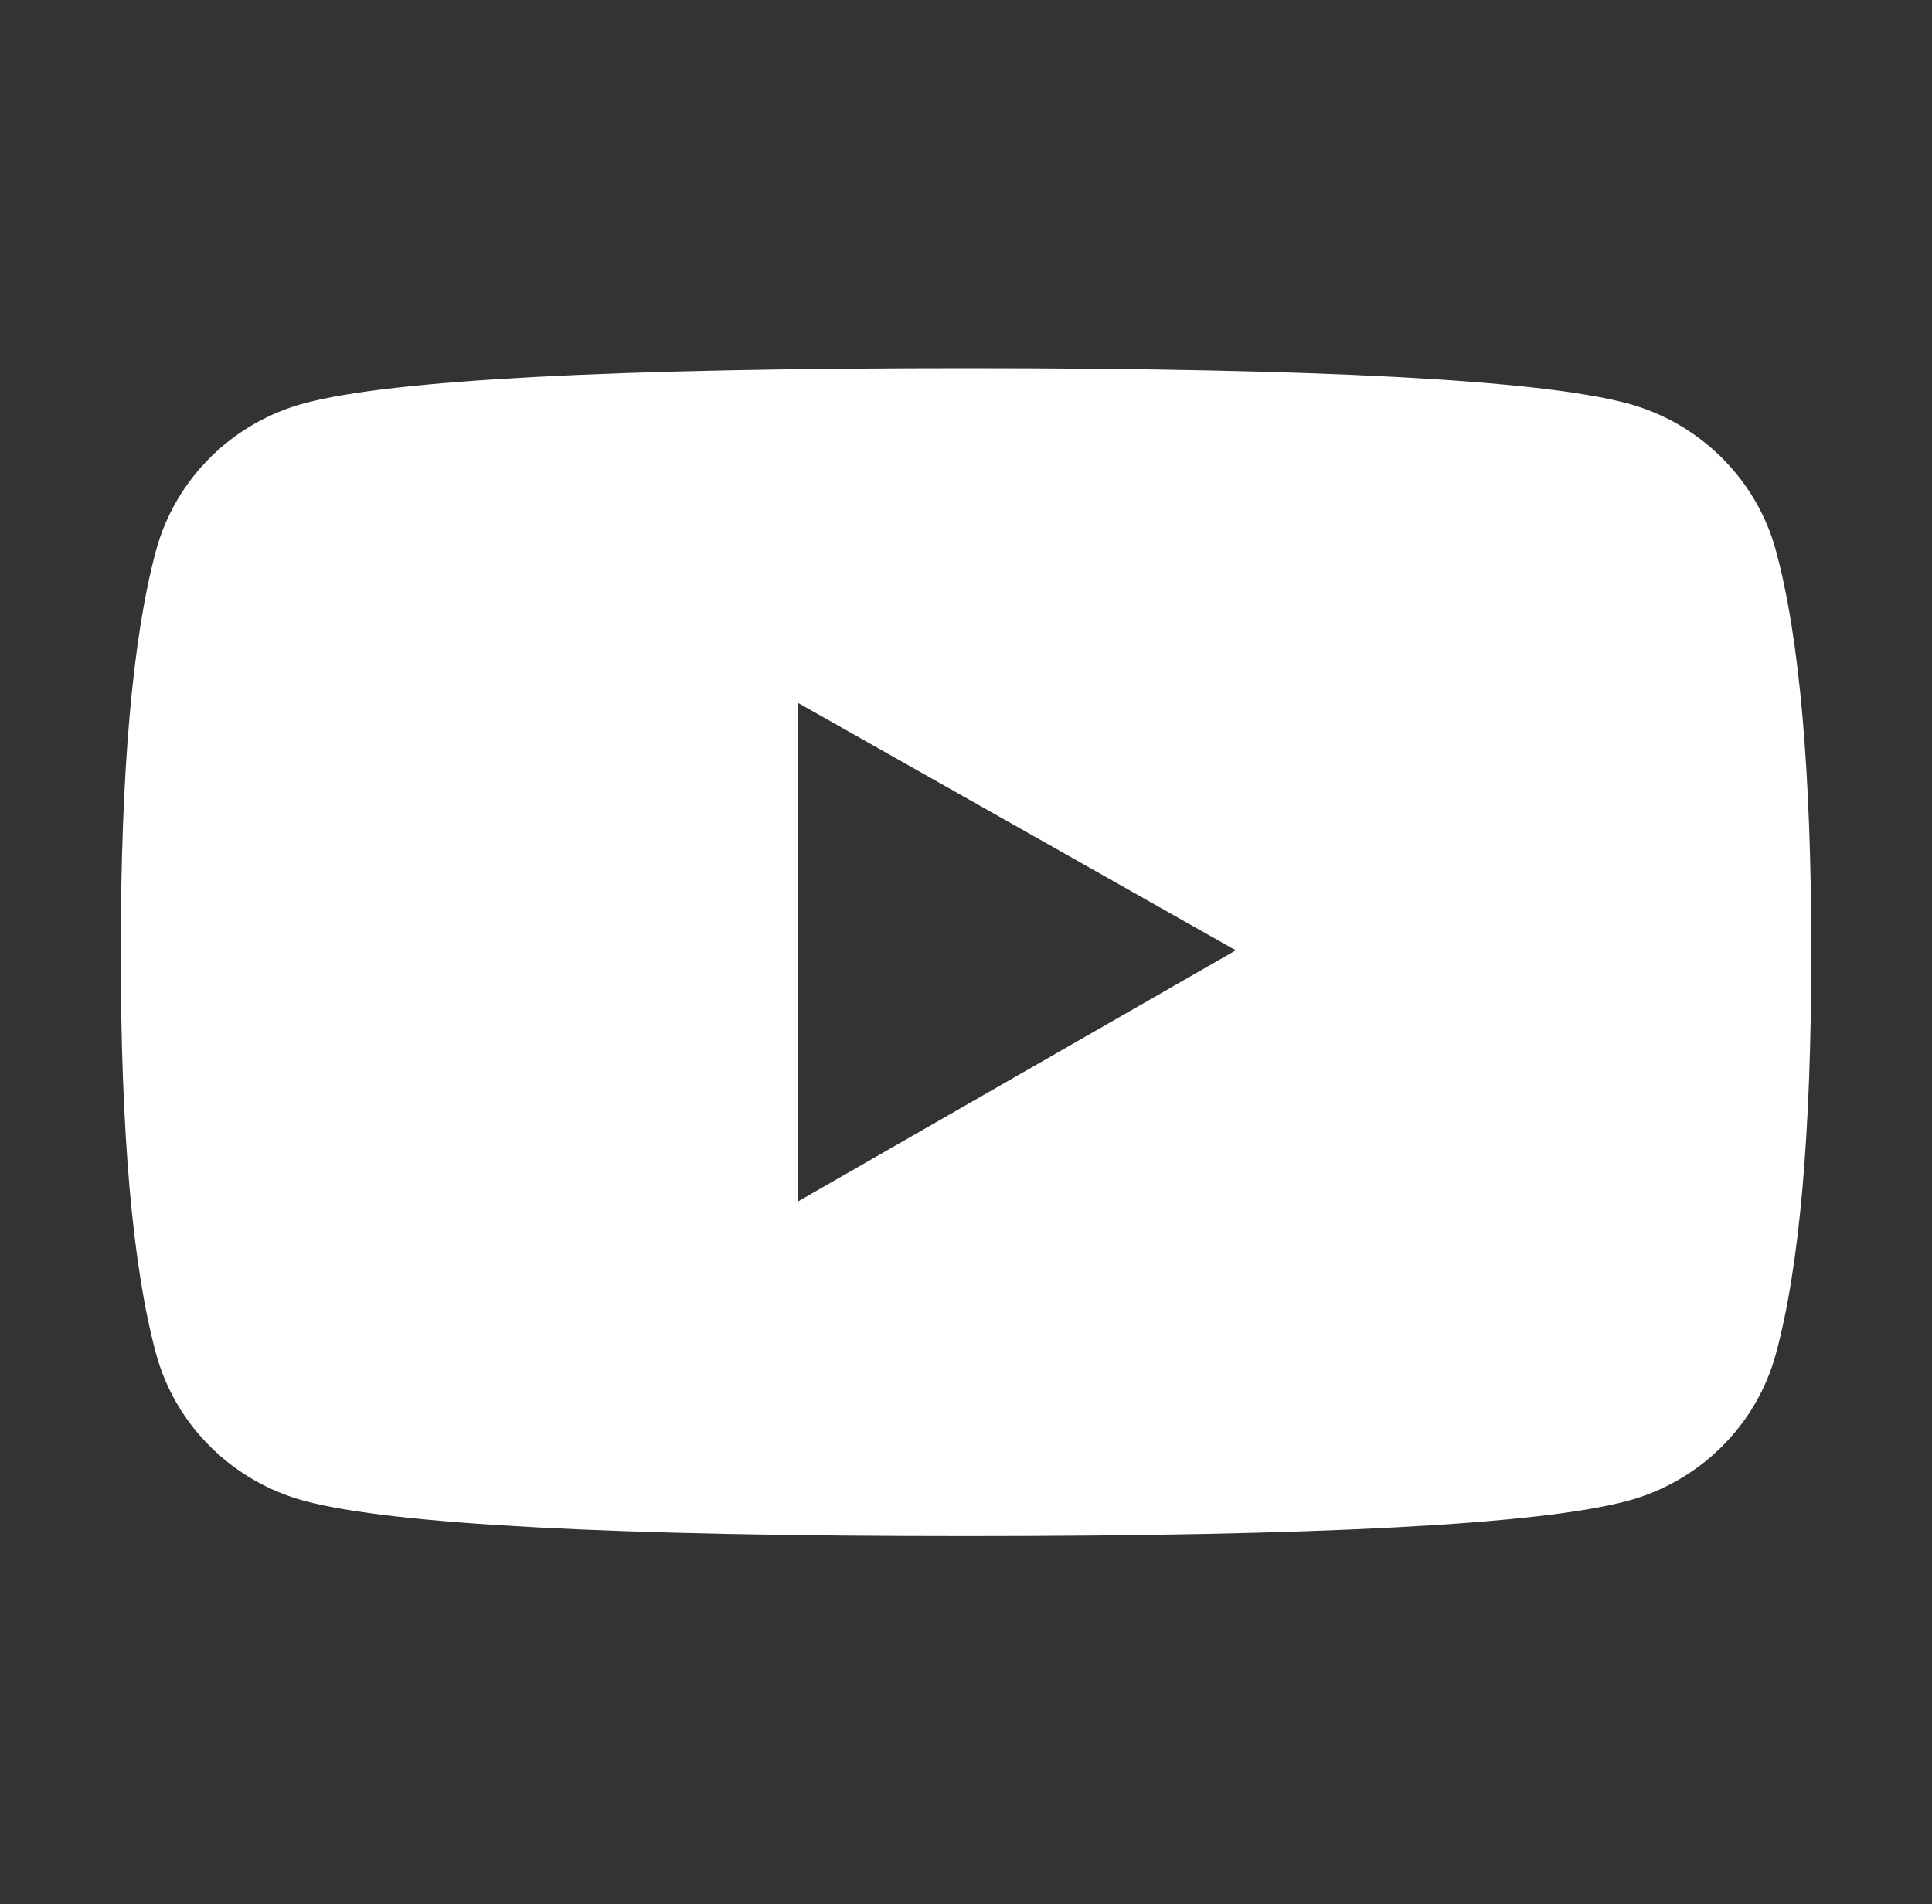<svg xmlns="http://www.w3.org/2000/svg" xmlns:xlink="http://www.w3.org/1999/xlink" fill="none" version="1.1" width="31.448" height="31" viewBox="0 0 31.448 31"><rect x="0" y="0" width="31.448" height="31" fill="#333333" stroke="none"/><defs><clipPath id="master_svg0_190_3930/164_5420"><rect x="0" y="0" width="31.448" height="31" rx="0"/></clipPath></defs><g clip-path="url(#master_svg0_190_3930/164_5420)"><g><path d="M28.908,8.964C28.592,7.795,27.659,6.875,26.476,6.563Q24.329,5.994,15.724,5.994Q7.119,5.994,4.972,6.56C3.787,6.872,2.856,7.792,2.54,8.961Q1.966,11.08,1.966,15.5Q1.966,19.92,2.54,22.036C2.856,23.205,3.79,24.125,4.972,24.437Q7.119,25.006,15.724,25.006Q24.329,25.006,26.476,24.437C27.662,24.125,28.592,23.205,28.908,22.036Q29.483,19.92,29.483,15.5Q29.483,11.08,28.908,8.964ZM12.991,19.557L12.991,11.443L20.116,15.47L12.991,19.557Z" fill="#FFFFFF" fill-opacity="1" style="mix-blend-mode:passthrough"/></g></g></svg>